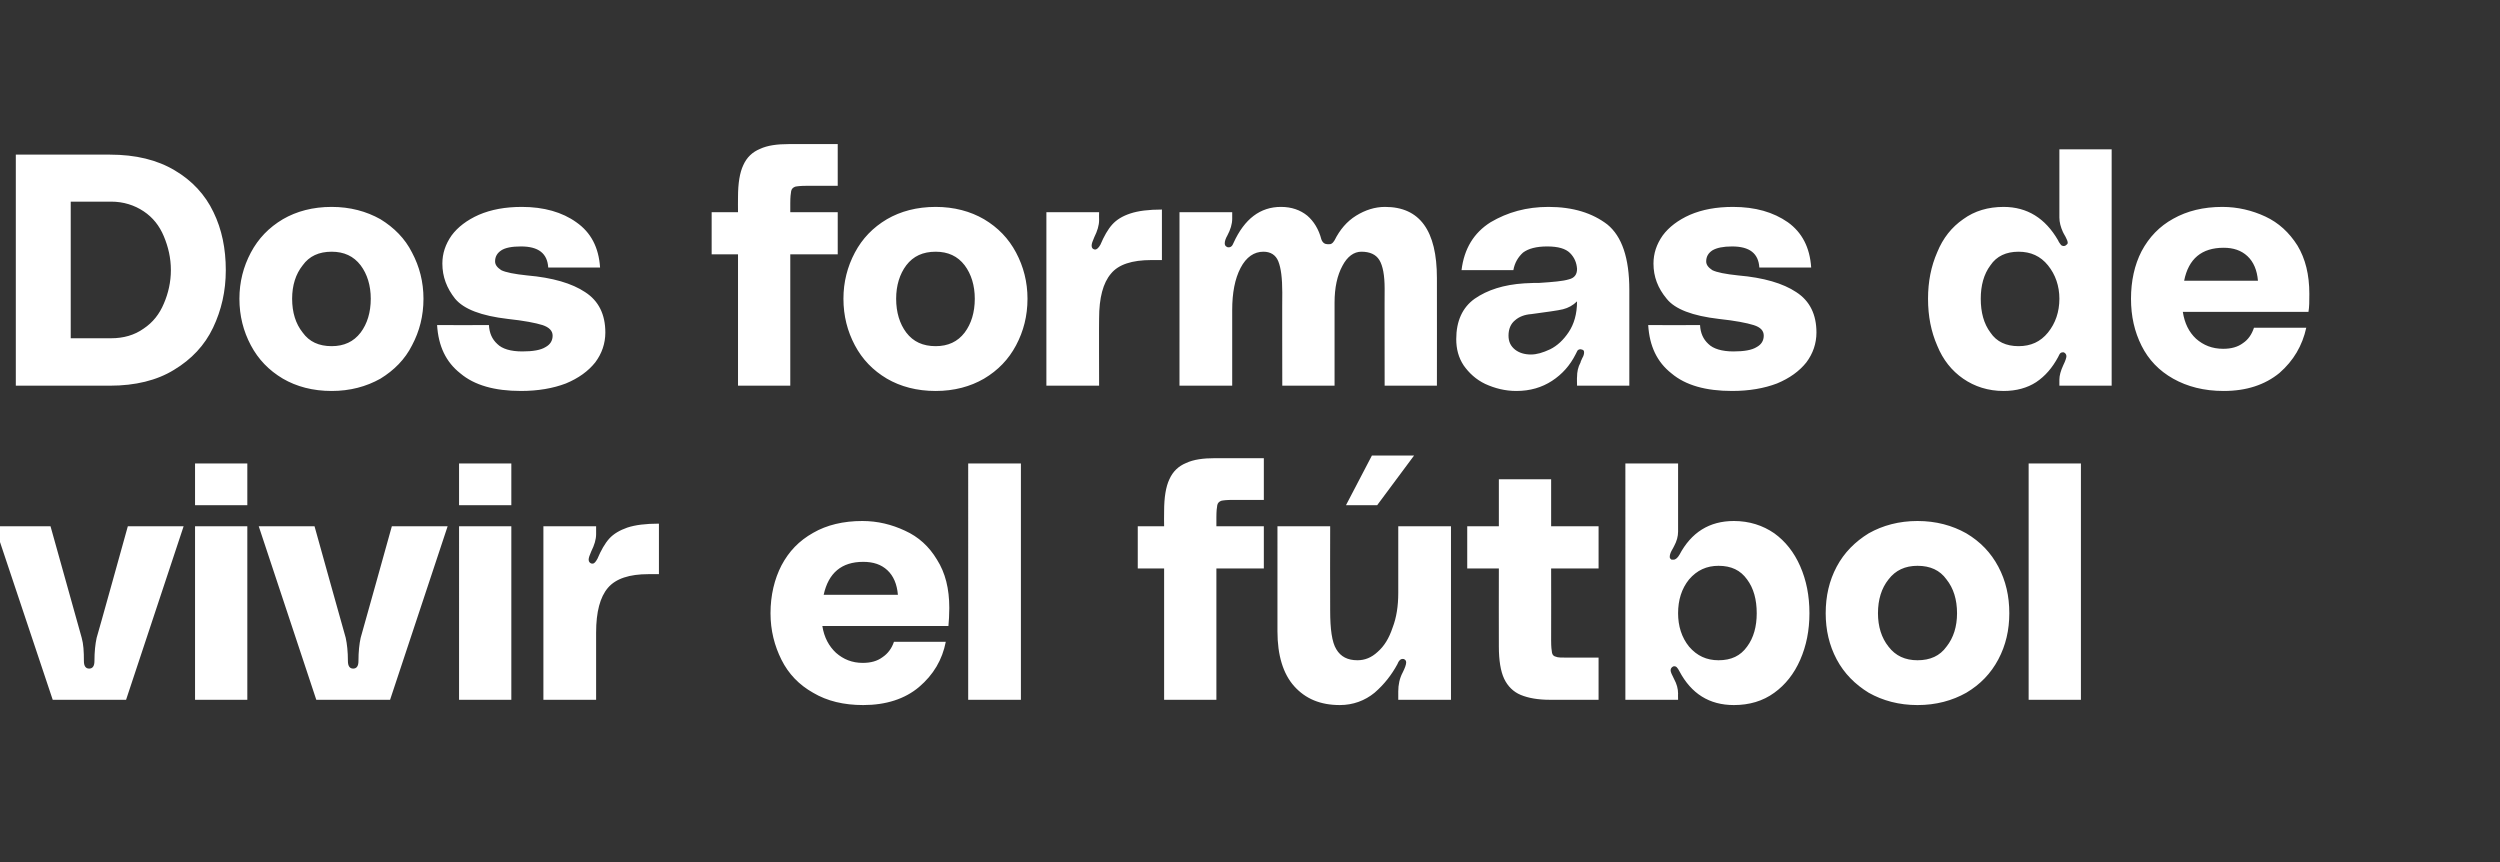<?xml version="1.0" standalone="no"?><!DOCTYPE svg PUBLIC "-//W3C//DTD SVG 1.1//EN" "http://www.w3.org/Graphics/SVG/1.1/DTD/svg11.dtd"><svg xmlns="http://www.w3.org/2000/svg" version="1.1" width="569.1px" height="196.3px" viewBox="0 -28 569.1 196.3" style="top:-28px"><rect x="0" y="-28" width="569.1" height="196.3" fill="#333333" stroke="none"/><desc>Dos formas de vivir el f tbol</desc><defs/><g id="Polygon33261"><path d="m18.6 117.2c.4 1.4.5 3.1.5 5.3c0 1.1.4 1.7 1.2 1.7c.8 0 1.2-.6 1.2-1.7c0-2.2.2-3.9.5-5.3c.04.03 7.1-25.4 7.1-25.4h12.7l-13.1 39.5H12L-1.2 91.8h12.7l7.1 25.4zm25.8-39.7h11.9v9.5H44.4v-9.5zm0 14.3h11.9v39.5H44.4V91.8zm34.3 25.4c.3 1.4.5 3.1.5 5.3c0 1.1.4 1.7 1.2 1.7c.8 0 1.2-.6 1.2-1.7c0-2.2.2-3.9.5-5.3c.02.03 7.1-25.4 7.1-25.4h12.7l-13.1 39.5H72L58.9 91.8h12.7s7.08 25.43 7.1 25.4zm25.8-39.7h11.9v9.5h-11.9v-9.5zm0 14.3h11.9v39.5h-11.9V91.8zm30.4 8.5c.4 0 .7-.4 1.1-1.1c.8-1.9 1.7-3.5 2.7-4.6c1-1.1 2.4-1.9 4.1-2.5c1.8-.6 4.2-.9 7.2-.9v11.5h-2.4c-4.3 0-7.4 1-9.2 3.1c-1.8 2.1-2.7 5.5-2.7 10.2v15.3h-12V91.8h12s-.01 1.82 0 1.8c0 1.2-.4 2.5-1.1 3.9c-.4.9-.6 1.5-.6 1.9c0 .5.3.8.7.9h.2zm81.2 10.1c0 1.6-.1 3-.2 4.1h-28.7c.4 2.6 1.5 4.6 3.1 6.1c1.7 1.5 3.7 2.3 6.1 2.3c1.8 0 3.3-.4 4.5-1.3c1.2-.8 2.1-2 2.6-3.5h11.8c-.8 4.1-2.8 7.5-6.1 10.3c-3.2 2.7-7.5 4.1-12.7 4.1c-4.4 0-8.2-.9-11.4-2.8c-3.2-1.8-5.6-4.3-7.2-7.5c-1.6-3.2-2.5-6.7-2.5-10.6c0-4.1.9-7.8 2.5-10.9c1.7-3.2 4-5.6 7.2-7.4c3.1-1.8 6.9-2.7 11.2-2.7c3.5 0 6.7.8 9.7 2.2c3.1 1.4 5.5 3.6 7.3 6.6c1.9 3 2.8 6.6 2.8 11zm-19.6-10.5c-4.9 0-7.9 2.5-9 7.5h16.9c-.2-2.4-1-4.3-2.4-5.6c-1.4-1.3-3.2-1.9-5.5-1.9zm35.9-22.4v53.8h-12V77.5h12zm48.1 8.3c-1.2 0-2.1.1-2.5.2c-.5.2-.8.5-.9 1c-.1.5-.2 1.4-.2 2.7v2.1h10.8v9.6h-10.8v29.9H265v-29.9h-6v-9.6h6s-.04-3.41 0-3.4c0-3.2.4-5.6 1.2-7.3c.8-1.8 2.1-3 3.8-3.7c1.7-.8 3.9-1.1 6.6-1.1c.01-.02 11.1 0 11.1 0v9.5h-7.2s0 .05 0 0zm31.8-10.1h9.6L313.5 87h-7.1l5.9-11.3zm-7.3 56.8c-4.4 0-7.8-1.4-10.4-4.3c-2.5-2.8-3.8-7-3.8-12.5V91.8h12s-.04 19.15 0 19.2c0 4.2.4 7.2 1.4 8.8c1 1.7 2.6 2.5 4.8 2.5c1.7 0 3.2-.6 4.6-1.9c1.5-1.3 2.6-3.1 3.4-5.5c.9-2.3 1.3-5 1.3-7.9V91.8h12v39.5h-12v-1.9c0-1.5.3-3 1-4.3c.5-1 .8-1.8.8-2.3c0-.4-.2-.6-.4-.7c-.1-.1-.3-.1-.4-.1c-.5 0-.9.4-1.2 1.2c-1.3 2.4-3 4.6-5.2 6.5c-2.2 1.8-4.9 2.8-7.9 2.8zm48.1-31.1s.03 16.43 0 16.4c0 1.4.1 2.3.2 2.8c.1.5.4.8.9.9c.4.2 1.3.2 2.5.2c.01.01 7.2 0 7.2 0v9.6s-11.07-.02-11.1 0c-2.7 0-4.9-.4-6.6-1.1c-1.7-.7-3-2-3.8-3.7c-.8-1.7-1.2-4.2-1.2-7.3c-.03-.03 0-17.8 0-17.8H334v-9.6h7.2V81.1h11.9v10.7h10.8v9.6h-10.8zM382 93c0 1.1-.3 2.2-.9 3.3c-.1.2-.3.6-.6 1.1c-.3.6-.4 1-.4 1.4c0 .2.1.4.4.6h.5c.4 0 .9-.4 1.3-1.1c2.7-5.1 6.8-7.7 12.4-7.7c3.5 0 6.6 1 9.2 2.8c2.5 1.8 4.5 4.3 5.9 7.5c1.4 3.2 2.1 6.7 2.1 10.7c0 3.9-.7 7.4-2.1 10.6c-1.4 3.2-3.4 5.7-5.9 7.5c-2.6 1.9-5.7 2.8-9.2 2.8c-5.6 0-9.7-2.6-12.4-7.7c-.2-.4-.4-.7-.6-.9c-.2-.2-.5-.3-.8-.2c-.4.2-.6.5-.6.9c0 .4.3 1 .8 2c.6 1.1.9 2.2.9 3.3c-.03-.04 0 1.4 0 1.4h-12V77.5h12V93s-.03.02 0 0zm9.2 29.3c2.9 0 5-1 6.5-3.1c1.5-2 2.2-4.6 2.2-7.6c0-3.1-.7-5.7-2.2-7.7c-1.5-2.1-3.6-3.1-6.5-3.1c-2.7 0-4.9 1-6.7 3.1c-1.7 2.1-2.5 4.7-2.5 7.7c0 2.9.8 5.5 2.5 7.6c1.8 2.1 4 3.1 6.7 3.1zm45.3-31.7c4.2 0 7.9 1 11.1 2.8c3.2 1.9 5.6 4.4 7.3 7.6c1.7 3.2 2.5 6.7 2.5 10.6c0 3.8-.8 7.3-2.5 10.5c-1.7 3.2-4.1 5.7-7.3 7.6c-3.2 1.8-6.9 2.8-11.1 2.8c-4.2 0-7.9-1-11.1-2.8c-3.1-1.9-5.6-4.4-7.3-7.6c-1.7-3.2-2.5-6.7-2.5-10.5c0-3.9.8-7.4 2.5-10.6c1.7-3.2 4.2-5.7 7.3-7.6c3.2-1.8 6.9-2.8 11.1-2.8zm0 31.7c2.9 0 5.1-1 6.6-3.1c1.6-2 2.4-4.6 2.4-7.6c0-3.1-.8-5.7-2.4-7.7c-1.5-2.1-3.7-3.1-6.6-3.1c-2.8 0-5 1-6.6 3.1c-1.6 2-2.4 4.6-2.4 7.7c0 3 .8 5.6 2.4 7.6c1.6 2.1 3.8 3.1 6.6 3.1zm37.2-44.8v53.8h-11.9V77.5h11.9z" stroke="none" fill="#ffffff"/></g><g id="Polygon33260"><path d="m25 7.2c5.9 0 10.8 1.2 14.8 3.6c3.9 2.3 6.9 5.5 8.8 9.5c1.9 3.9 2.8 8.3 2.8 13.2c0 4.8-1 9.1-2.9 13.1c-1.9 4-4.9 7.2-8.9 9.6c-3.9 2.4-8.8 3.6-14.6 3.6c.03-.03-21.4 0-21.4 0V7.2H25s.03-.03 0 0zm.3 41.8c2.8 0 5.3-.7 7.4-2.2c2.1-1.4 3.6-3.3 4.6-5.7c1-2.3 1.6-4.9 1.6-7.6c0-2.8-.6-5.3-1.6-7.7c-1-2.4-2.5-4.3-4.6-5.7c-2.1-1.4-4.6-2.2-7.4-2.2c-.04.03-9.2 0-9.2 0V49h9.2s-.04.02 0 0zm50.2-29.9c4.2 0 7.9 1 11.1 2.8c3.1 1.9 5.6 4.4 7.2 7.6c1.7 3.2 2.6 6.7 2.6 10.5c0 3.9-.9 7.4-2.6 10.6c-1.6 3.2-4.1 5.7-7.2 7.6C83.4 60 79.7 61 75.5 61c-4.3 0-8-1-11.1-2.8c-3.2-1.9-5.6-4.4-7.3-7.6c-1.7-3.2-2.6-6.7-2.6-10.6c0-3.8.9-7.3 2.6-10.5c1.7-3.2 4.1-5.7 7.3-7.6c3.1-1.8 6.8-2.8 11.1-2.8zm0 31.7c2.8 0 5-1 6.6-3.1c1.5-2 2.3-4.6 2.3-7.7c0-3-.8-5.6-2.3-7.6c-1.6-2.1-3.8-3.1-6.6-3.1c-2.9 0-5.1 1-6.6 3.1c-1.6 2-2.4 4.6-2.4 7.6c0 3.1.8 5.7 2.4 7.7c1.5 2.1 3.7 3.1 6.6 3.1zm35.8-4.8c.1 1.8.7 3.2 1.9 4.3c1.1 1.1 3 1.7 5.7 1.7c2.4 0 4.2-.3 5.3-1c1.1-.6 1.6-1.5 1.6-2.6c0-1.1-.8-1.9-2.3-2.4c-1.6-.5-4.2-1-7.9-1.4c-6-.7-10-2.2-12-4.6c-1.9-2.4-2.9-5-2.9-8c0-2.3.7-4.4 2.1-6.4c1.4-1.9 3.5-3.5 6.2-4.7c2.8-1.2 6-1.8 9.8-1.8c5 0 9.2 1.2 12.4 3.5c3.3 2.3 5.1 5.7 5.4 10.3h-11.8c-.2-3.2-2.2-4.8-6.2-4.8c-2.1 0-3.6.3-4.5.9c-.9.6-1.4 1.4-1.4 2.5c0 .8.5 1.4 1.4 2c1 .5 3 .9 5.9 1.2c5.8.5 10.2 1.8 13.2 3.8c3.1 2 4.6 5.1 4.6 9.2c0 2.5-.8 4.8-2.3 6.8c-1.6 2-3.8 3.6-6.7 4.8c-2.9 1.1-6.3 1.7-10.2 1.7c-6 0-10.6-1.3-13.8-4c-3.3-2.6-5-6.2-5.3-11c.03.03 11.8 0 11.8 0c0 0 .03.03 0 0zm72.2-31.7c-1.2 0-2.1.1-2.5.2c-.5.2-.8.5-.9 1c-.1.5-.2 1.4-.2 2.7c.02.03 0 2.1 0 2.1h10.8v9.6h-10.8v29.9H168V29.9h-6v-9.6h6s-.03-3.41 0-3.4c0-3.2.4-5.6 1.2-7.3c.8-1.8 2.1-3 3.8-3.7c1.7-.8 3.9-1.1 6.6-1.1c.03-.02 11.1 0 11.1 0v9.5h-7.2s.01.05 0 0zm29.5 4.8c4.2 0 7.9 1 11 2.8c3.2 1.9 5.6 4.4 7.3 7.6c1.7 3.2 2.6 6.7 2.6 10.5c0 3.9-.9 7.4-2.6 10.6c-1.7 3.2-4.1 5.7-7.3 7.6c-3.1 1.8-6.8 2.8-11 2.8c-4.3 0-8-1-11.1-2.8c-3.2-1.9-5.6-4.4-7.3-7.6c-1.7-3.2-2.6-6.7-2.6-10.6c0-3.8.9-7.3 2.6-10.5c1.7-3.2 4.1-5.7 7.3-7.6c3.1-1.8 6.8-2.8 11.1-2.8zm0 31.7c2.8 0 5-1 6.6-3.1c1.5-2 2.3-4.6 2.3-7.7c0-3-.8-5.6-2.3-7.6c-1.6-2.1-3.8-3.1-6.6-3.1c-2.9 0-5.1 1-6.7 3.1c-1.5 2-2.3 4.6-2.3 7.6c0 3.1.8 5.7 2.3 7.7c1.6 2.1 3.8 3.1 6.7 3.1zm36.3-22c.4 0 .8-.4 1.2-1.1c.8-1.9 1.7-3.5 2.7-4.6c1-1.1 2.3-1.9 4.1-2.5c1.8-.6 4.2-.9 7.2-.9v11.5h-2.4c-4.4 0-7.5 1-9.2 3.1c-1.8 2.1-2.7 5.5-2.7 10.2c-.04-.04 0 15.3 0 15.3h-12V20.3h12s-.04 1.82 0 1.8c0 1.2-.4 2.5-1.1 3.9c-.4.9-.6 1.5-.6 1.9c0 .5.2.8.7.9h.1zm66-9.7c7.9 0 11.8 5.4 11.8 16.2c.02-.03 0 24.5 0 24.5h-11.9s-.03-22.14 0-22.1c0-3-.4-5.2-1.2-6.5c-.8-1.3-2.2-1.9-4.1-1.9c-1.7 0-3.2 1.1-4.3 3.2c-1.2 2.2-1.8 5-1.8 8.4c.01.05 0 18.9 0 18.9h-11.9s-.04-21.25 0-21.2c0-3.3-.3-5.6-.9-7.1c-.6-1.5-1.8-2.2-3.4-2.2c-2.1 0-3.9 1.2-5.2 3.7c-1.3 2.5-1.9 5.7-1.9 9.6v17.2h-12V20.3h12v1.5c0 1.2-.4 2.5-1.1 3.8c-.4.7-.6 1.3-.6 1.8c0 .4.2.7.5.8c.1.1.2.1.4.1c.3 0 .5-.1.7-.3c.2-.2.3-.5.4-.7c2.5-5.5 6.1-8.2 10.8-8.2c2.4 0 4.4.7 6 2c1.5 1.3 2.6 3.1 3.2 5.4c.3.8.8 1.1 1.5 1.1c.4 0 .7 0 .9-.2c.2-.1.4-.4.6-.7c1.2-2.4 2.8-4.3 4.9-5.6c2.1-1.3 4.3-2 6.6-2zm16.2 30.1c0-4.1 1.4-7.2 4.2-9.2c2.9-2 6.6-3.2 11.3-3.5c1.6-.1 2.7-.1 3.4-.1c3.1-.2 5.4-.4 6.7-.8c1.3-.3 1.9-1.1 1.9-2.4c-.1-1.4-.6-2.6-1.6-3.6c-1-1-2.7-1.5-5.2-1.5c-2.5 0-4.3.5-5.5 1.4c-1.1 1-1.9 2.3-2.2 4h-11.8c.6-4.9 2.8-8.5 6.6-10.9c3.9-2.3 8.2-3.5 13.2-3.5c5.6 0 10 1.4 13.4 4c3.3 2.7 5 7.6 5 14.9v21.8H359s-.05-2.04 0-2c0-1.1.2-2.2.8-3.3c0-.2.2-.5.4-1c.3-.5.4-.9.4-1.3c0-.3-.1-.5-.4-.6l-.4-.1c-.4 0-.7.2-.8.5l-.3.6c-1.3 2.6-3.1 4.6-5.4 6.1c-2.3 1.5-5 2.3-8.1 2.3c-2.6 0-4.9-.6-7.1-1.6c-2.1-1-3.7-2.5-4.9-4.2c-1.2-1.8-1.7-3.8-1.7-6zm27.5-8.6c-.9.9-2 1.5-3.2 1.8c-1.2.3-3.6.6-7.2 1.1c-1.5.1-2.8.6-3.7 1.4c-1 .8-1.5 2-1.5 3.5c0 1.4.5 2.4 1.5 3.2c.9.7 2.1 1.1 3.6 1.1c1.3 0 2.7-.4 4.4-1.2c1.6-.8 3-2.1 4.2-3.9c1.2-1.8 1.9-4.1 1.9-7zm28 5.4c.1 1.8.7 3.2 1.9 4.3c1.1 1.1 3.1 1.7 5.7 1.7c2.4 0 4.2-.3 5.3-1c1.1-.6 1.6-1.5 1.6-2.6c0-1.1-.7-1.9-2.3-2.4c-1.6-.5-4.2-1-7.9-1.4c-6-.7-10-2.2-11.9-4.6c-2-2.4-3-5-3-8c0-2.3.7-4.4 2.1-6.4c1.4-1.9 3.5-3.5 6.2-4.7c2.8-1.2 6-1.8 9.8-1.8c5.1 0 9.2 1.2 12.5 3.5c3.2 2.3 5 5.7 5.3 10.3h-11.8c-.2-3.2-2.2-4.8-6.2-4.8c-2 0-3.5.3-4.5.9c-.9.6-1.4 1.4-1.4 2.5c0 .8.5 1.4 1.4 2c1 .5 3 .9 5.9 1.2c5.8.5 10.2 1.8 13.2 3.8c3.1 2 4.6 5.1 4.6 9.2c0 2.5-.8 4.8-2.3 6.8c-1.6 2-3.8 3.6-6.7 4.8c-2.9 1.1-6.3 1.7-10.2 1.7c-6 0-10.6-1.3-13.8-4c-3.3-2.6-5-6.2-5.3-11c.04.03 11.8 0 11.8 0c0 0 .05.03 0 0zm93.7 13.8h-11.9v-1.4c0-.9.3-2 .9-3.3c.5-1 .7-1.7.7-2c0-.4-.2-.7-.6-.9h-.2c-.3 0-.6.1-.8.5c-.1.3-.3.5-.3.6c-1.3 2.4-2.9 4.3-5 5.7c-2 1.3-4.5 2-7.4 2c-3.5 0-6.6-1-9.2-2.8c-2.6-1.8-4.6-4.3-5.9-7.5c-1.4-3.2-2.1-6.7-2.1-10.7c0-3.9.7-7.4 2.1-10.6c1.3-3.2 3.3-5.7 5.9-7.5c2.6-1.9 5.7-2.8 9.2-2.8c5.4 0 9.5 2.6 12.4 7.6c.2.5.5.8.7 1.1c.3.2.6.3 1 .1c.3-.2.5-.4.5-.6c0-.4-.2-.8-.5-1.4c-.3-.5-.5-.9-.6-1.1c-.5-1.1-.8-2.2-.8-3.3c-.01.02 0-15.5 0-15.5h11.9v53.8zm-21.2-9c2.8 0 5-1 6.7-3.1c1.7-2.1 2.6-4.7 2.6-7.7c0-2.9-.9-5.5-2.6-7.6c-1.7-2.1-3.9-3.1-6.7-3.1c-2.8 0-5 1-6.4 3.1c-1.5 2-2.2 4.6-2.2 7.6c0 3.1.7 5.7 2.2 7.7c1.4 2.1 3.6 3.1 6.4 3.1zm66.2-11.9c0 1.6 0 3-.2 4.1h-28.6c.4 2.6 1.4 4.6 3 6.1c1.7 1.5 3.7 2.3 6.2 2.3c1.8 0 3.3-.4 4.5-1.3c1.2-.8 2-2 2.5-3.5H525c-.9 4.1-2.9 7.5-6.1 10.3c-3.3 2.7-7.5 4.1-12.7 4.1c-4.5 0-8.3-1-11.5-2.8c-3.2-1.8-5.6-4.3-7.2-7.5c-1.6-3.2-2.4-6.7-2.4-10.7c0-4 .8-7.7 2.4-10.8c1.7-3.2 4.1-5.7 7.2-7.4c3.2-1.8 6.9-2.7 11.2-2.7c3.5 0 6.8.8 9.8 2.2c3 1.4 5.4 3.6 7.3 6.6c1.8 3 2.7 6.6 2.7 11zm-19.5-10.5c-5 0-8 2.5-9 7.5H514c-.2-2.4-1-4.3-2.4-5.6c-1.4-1.3-3.2-1.9-5.4-1.9z" stroke="none" fill="#ffffff"/></g></svg>
